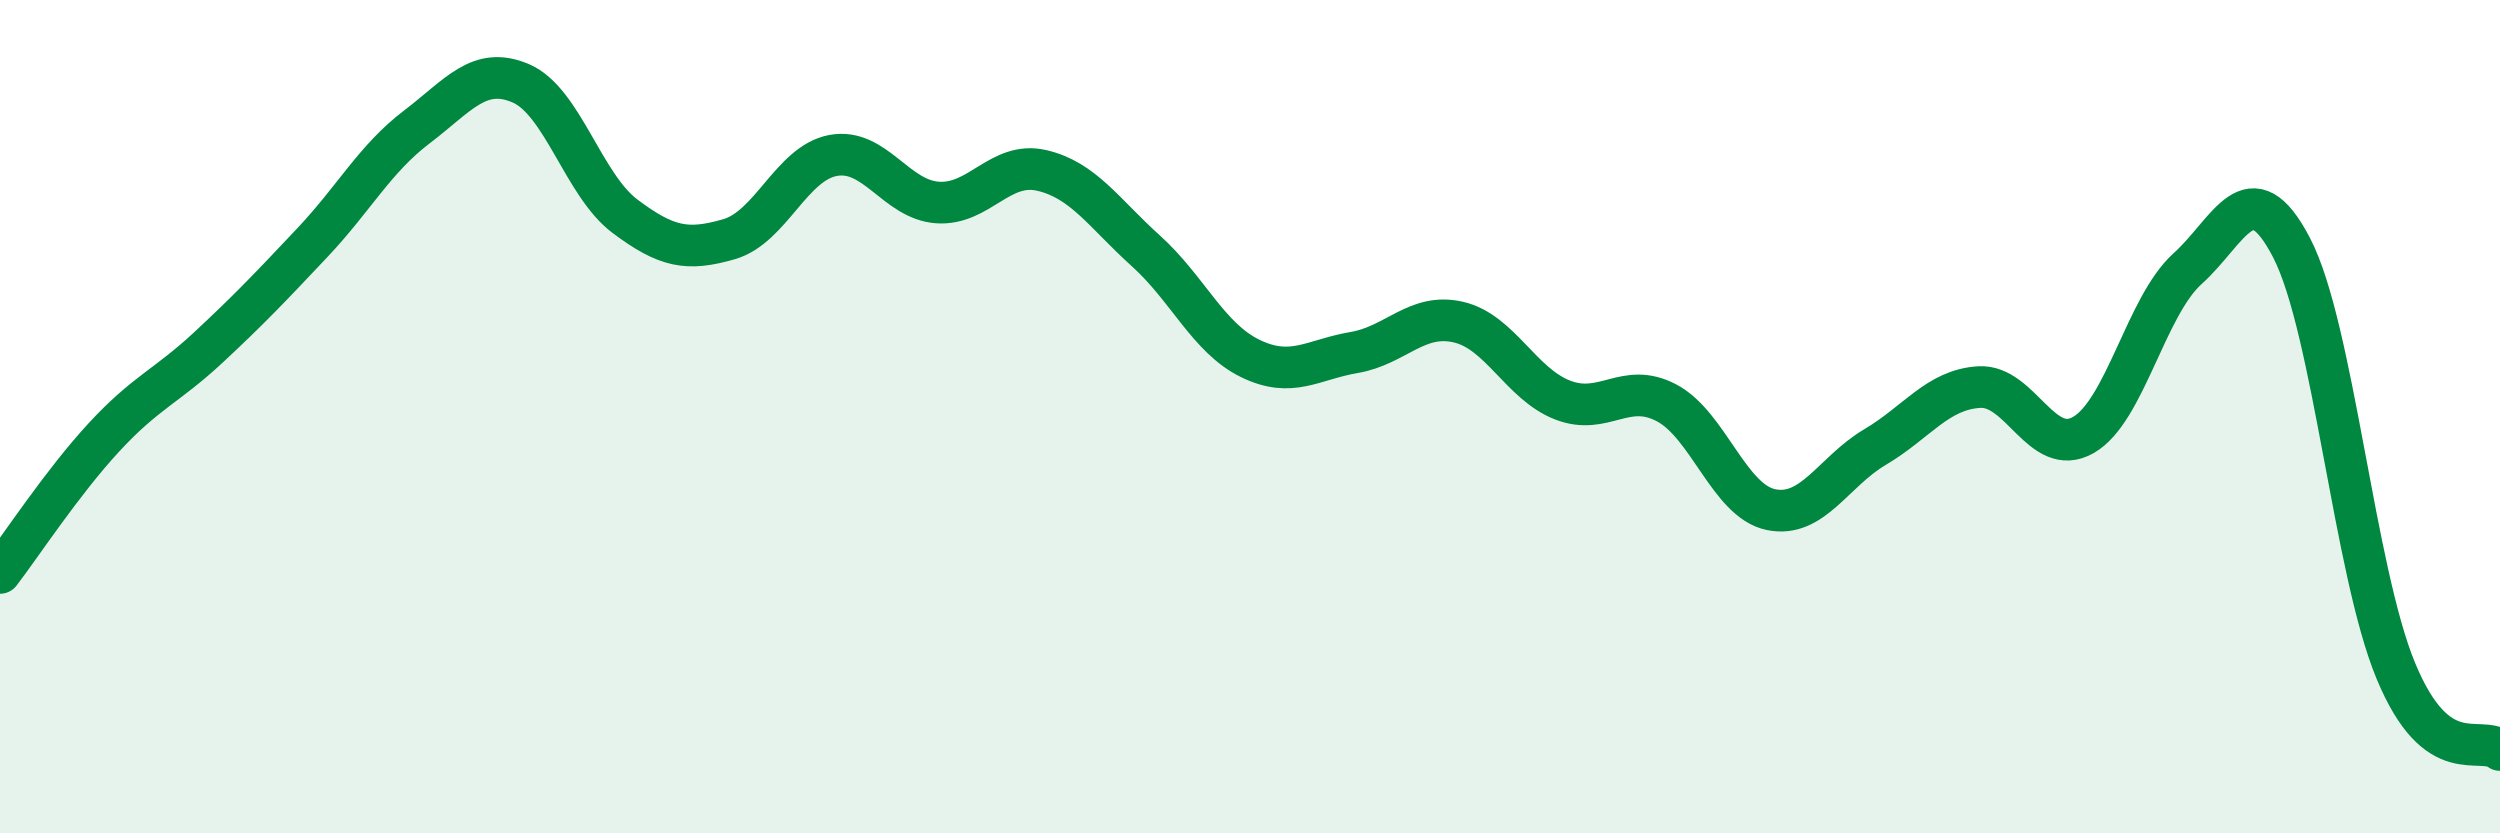 
    <svg width="60" height="20" viewBox="0 0 60 20" xmlns="http://www.w3.org/2000/svg">
      <path
        d="M 0,13.75 C 0.5,13.1 1.5,11.57 2.5,10.49 C 3.5,9.41 4,9.27 5,8.34 C 6,7.41 6.5,6.88 7.5,5.82 C 8.5,4.76 9,3.81 10,3.05 C 11,2.29 11.5,1.57 12.5,2 C 13.5,2.43 14,4.44 15,5.19 C 16,5.94 16.5,6.03 17.5,5.74 C 18.5,5.45 19,3.91 20,3.73 C 21,3.55 21.5,4.79 22.5,4.86 C 23.5,4.93 24,3.86 25,4.09 C 26,4.32 26.5,5.12 27.5,6.02 C 28.5,6.92 29,8.11 30,8.6 C 31,9.09 31.5,8.63 32.5,8.46 C 33.5,8.29 34,7.5 35,7.73 C 36,7.96 36.5,9.21 37.5,9.6 C 38.5,9.99 39,9.14 40,9.67 C 41,10.2 41.5,12.02 42.5,12.23 C 43.5,12.44 44,11.32 45,10.73 C 46,10.14 46.5,9.35 47.5,9.29 C 48.5,9.23 49,11.01 50,10.44 C 51,9.87 51.5,7.35 52.5,6.45 C 53.5,5.55 54,4.02 55,5.95 C 56,7.88 56.5,13.69 57.5,16.1 C 58.5,18.51 59.5,17.62 60,18L60 20L0 20Z"
        fill="#008740"
        opacity="0.1"
        stroke-linecap="round"
        stroke-linejoin="round"
      />
      <path
        d="M 0,13.75 C 0.5,13.1 1.5,11.57 2.5,10.49 C 3.5,9.41 4,9.27 5,8.34 C 6,7.41 6.5,6.88 7.5,5.82 C 8.5,4.76 9,3.81 10,3.05 C 11,2.29 11.5,1.57 12.5,2 C 13.5,2.43 14,4.44 15,5.19 C 16,5.94 16.5,6.03 17.5,5.74 C 18.5,5.45 19,3.91 20,3.73 C 21,3.55 21.5,4.79 22.5,4.86 C 23.5,4.93 24,3.86 25,4.09 C 26,4.32 26.5,5.12 27.5,6.02 C 28.5,6.92 29,8.11 30,8.6 C 31,9.09 31.5,8.63 32.5,8.46 C 33.5,8.29 34,7.5 35,7.73 C 36,7.96 36.5,9.21 37.5,9.6 C 38.5,9.99 39,9.14 40,9.67 C 41,10.2 41.5,12.02 42.5,12.23 C 43.5,12.44 44,11.32 45,10.73 C 46,10.14 46.5,9.35 47.5,9.29 C 48.5,9.23 49,11.01 50,10.44 C 51,9.87 51.5,7.35 52.5,6.45 C 53.5,5.55 54,4.02 55,5.95 C 56,7.88 56.5,13.69 57.5,16.1 C 58.5,18.51 59.5,17.62 60,18"
        stroke="#008740"
        stroke-width="1"
        fill="none"
        stroke-linecap="round"
        stroke-linejoin="round"
      />
    </svg>
  